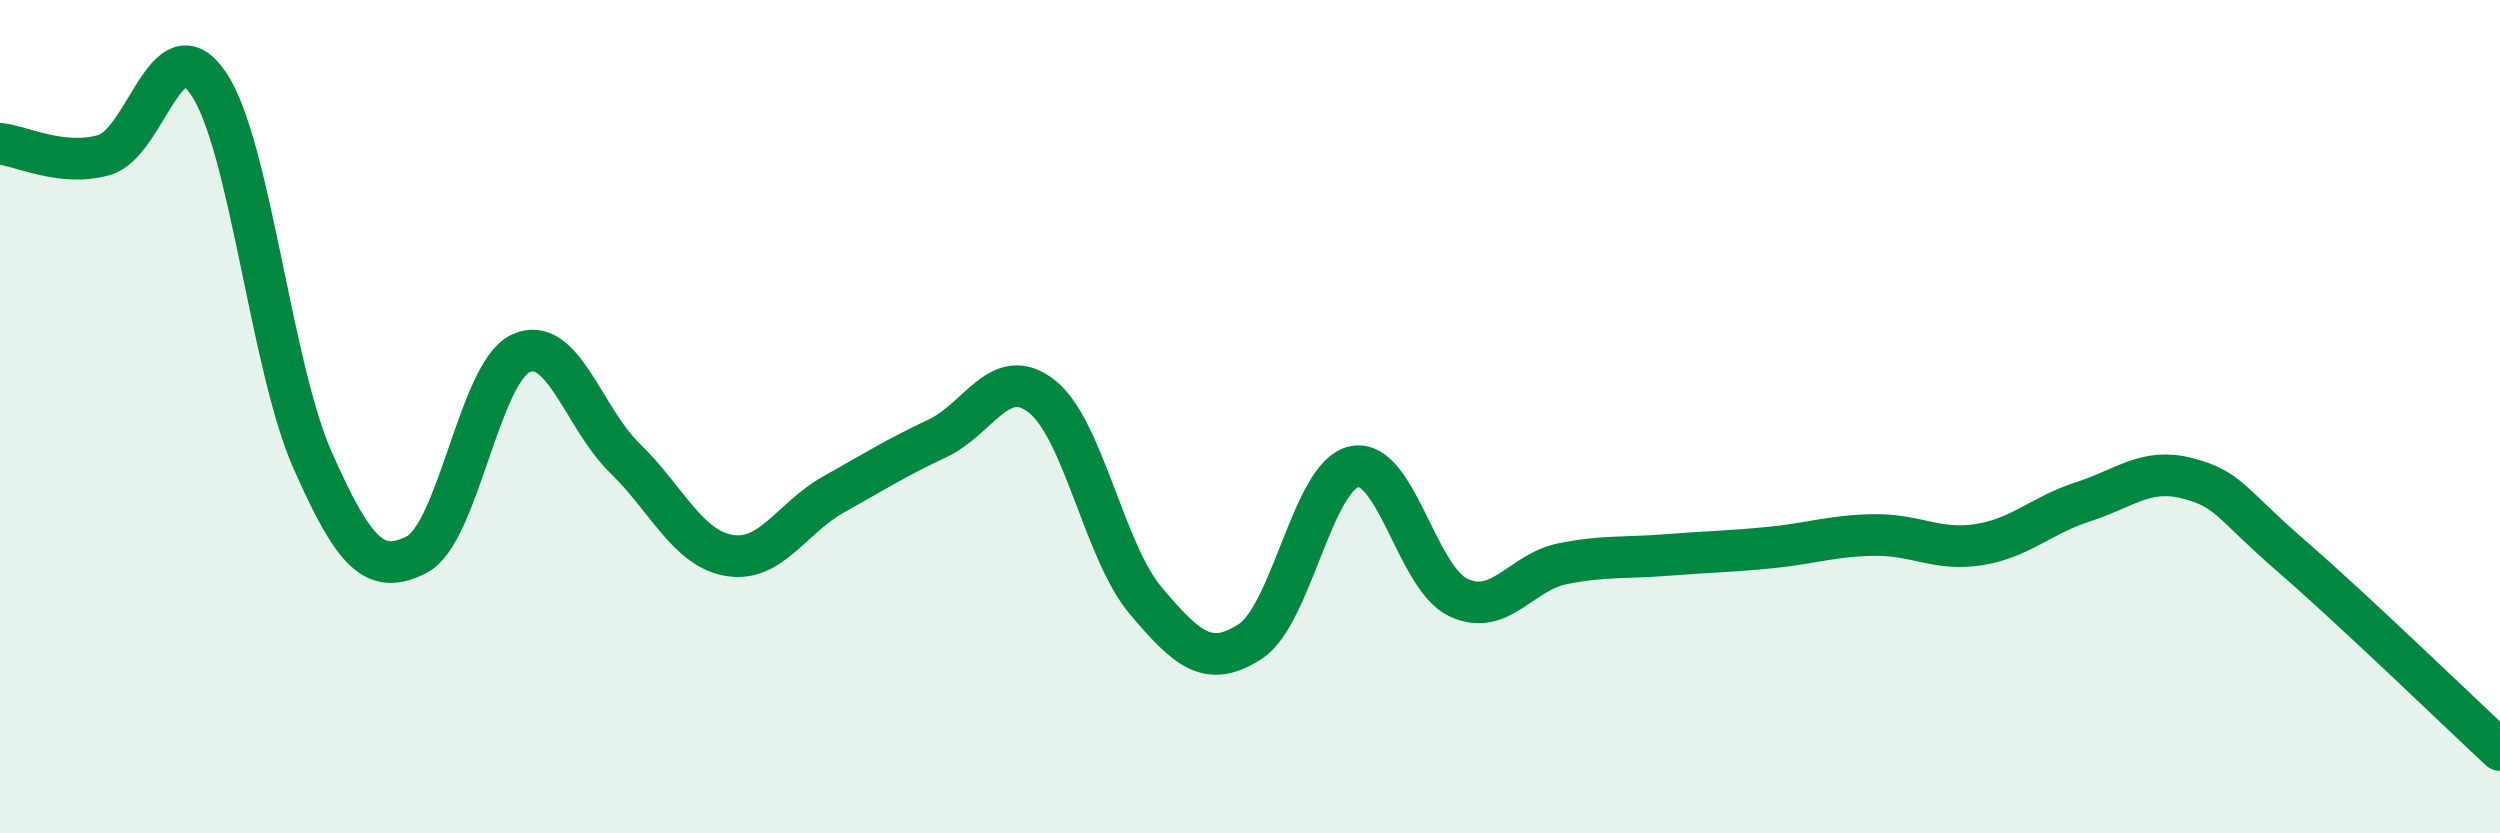 
    <svg width="60" height="20" viewBox="0 0 60 20" xmlns="http://www.w3.org/2000/svg">
      <path
        d="M 0,3.45 C 0.5,3.5 1.5,4.01 2.5,3.72 C 3.5,3.43 4,0.54 5,2 C 6,3.46 6.5,8.78 7.5,11.04 C 8.5,13.3 9,13.82 10,13.31 C 11,12.8 11.5,8.94 12.5,8.48 C 13.5,8.02 14,10.03 15,11 C 16,11.97 16.5,13.16 17.5,13.33 C 18.5,13.5 19,12.43 20,11.87 C 21,11.31 21.5,10.99 22.5,10.52 C 23.5,10.05 24,8.73 25,9.51 C 26,10.29 26.5,13.24 27.5,14.42 C 28.5,15.6 29,16.04 30,15.4 C 31,14.76 31.5,11.41 32.5,11.2 C 33.5,10.99 34,13.87 35,14.34 C 36,14.81 36.5,13.73 37.5,13.53 C 38.5,13.33 39,13.4 40,13.32 C 41,13.24 41.5,13.24 42.5,13.14 C 43.5,13.04 44,12.85 45,12.84 C 46,12.83 46.5,13.23 47.5,13.07 C 48.5,12.91 49,12.36 50,12.04 C 51,11.72 51.5,11.22 52.5,11.48 C 53.5,11.74 53.5,12.05 55,13.35 C 56.5,14.65 59,17.07 60,18L60 20L0 20Z"
        fill="#008740"
        opacity="0.1"
        stroke-linecap="round"
        stroke-linejoin="round"
      />
      <path
        d="M 0,3.45 C 0.5,3.5 1.5,4.01 2.5,3.72 C 3.5,3.43 4,0.54 5,2 C 6,3.46 6.5,8.78 7.5,11.04 C 8.5,13.3 9,13.82 10,13.31 C 11,12.8 11.5,8.94 12.5,8.48 C 13.5,8.02 14,10.03 15,11 C 16,11.97 16.5,13.16 17.5,13.33 C 18.5,13.5 19,12.43 20,11.87 C 21,11.31 21.5,10.99 22.5,10.52 C 23.5,10.05 24,8.73 25,9.51 C 26,10.29 26.5,13.24 27.5,14.42 C 28.5,15.6 29,16.04 30,15.4 C 31,14.76 31.5,11.41 32.5,11.2 C 33.5,10.99 34,13.87 35,14.34 C 36,14.81 36.5,13.73 37.5,13.53 C 38.5,13.33 39,13.4 40,13.32 C 41,13.24 41.5,13.24 42.5,13.14 C 43.5,13.04 44,12.85 45,12.84 C 46,12.83 46.5,13.23 47.5,13.07 C 48.5,12.91 49,12.36 50,12.04 C 51,11.72 51.5,11.22 52.5,11.48 C 53.5,11.74 53.5,12.05 55,13.35 C 56.5,14.65 59,17.07 60,18"
        stroke="#008740"
        stroke-width="1"
        fill="none"
        stroke-linecap="round"
        stroke-linejoin="round"
      />
    </svg>
  